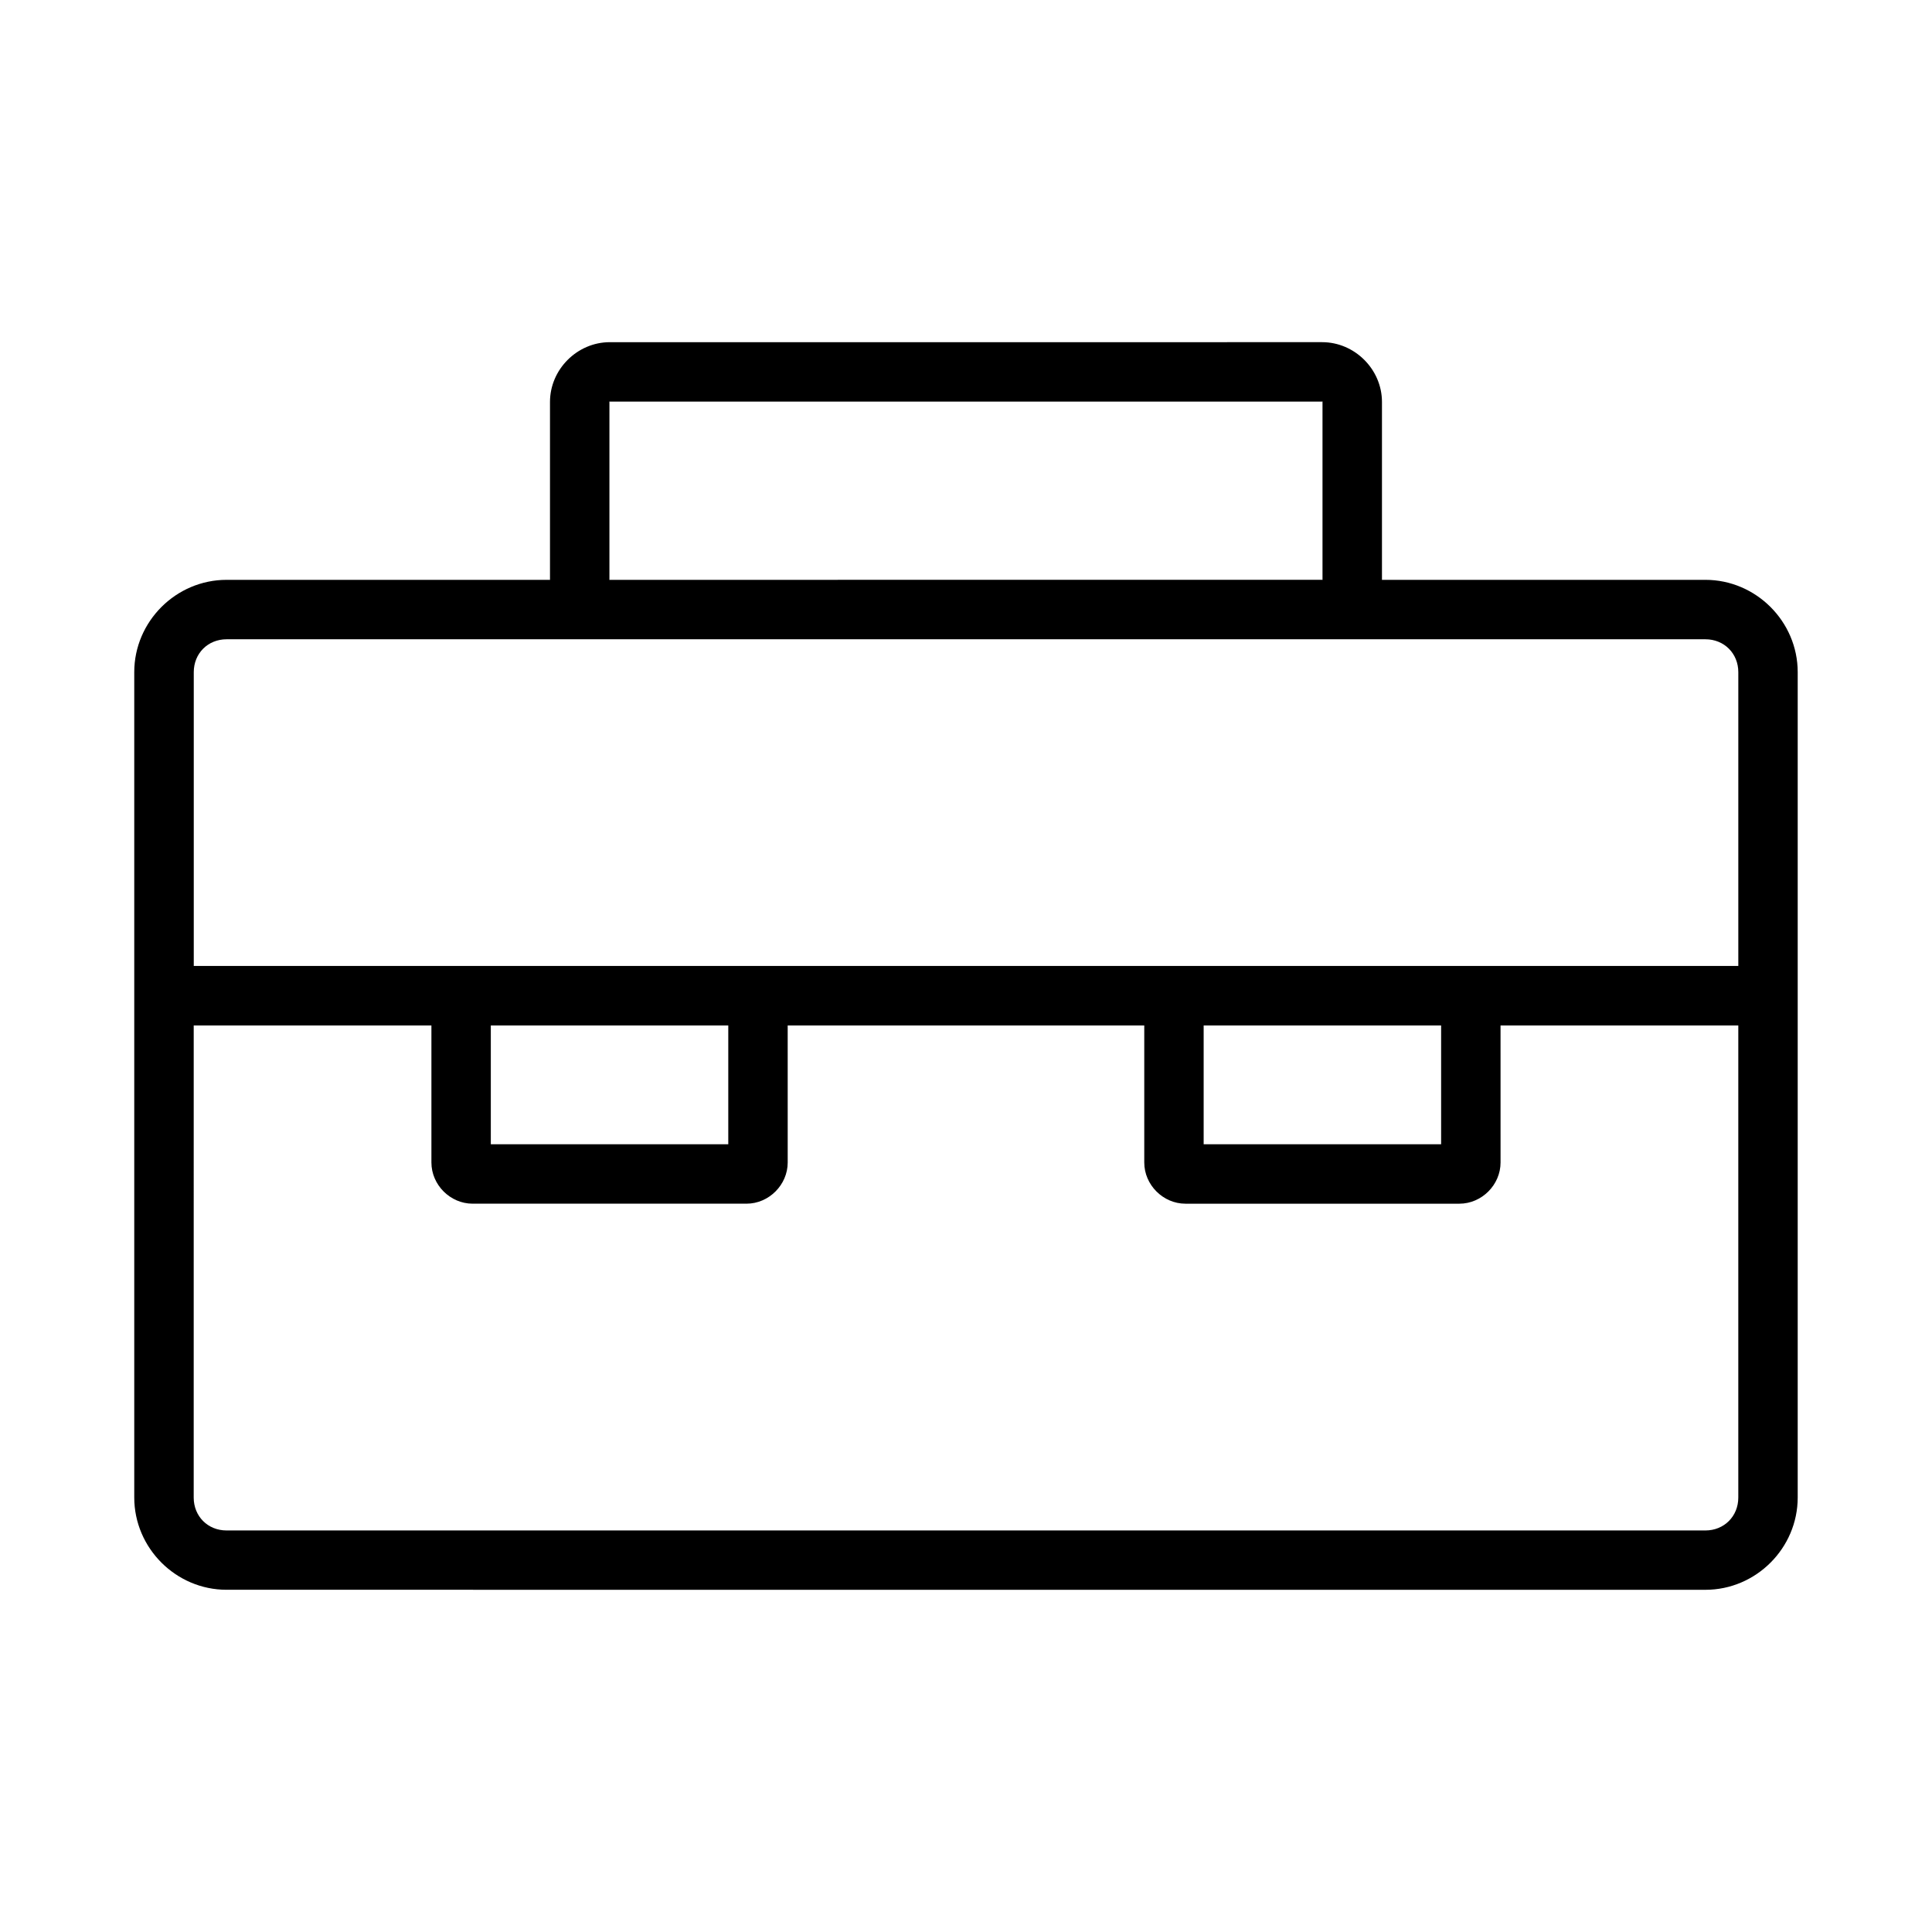 <?xml version="1.0" encoding="UTF-8"?>
<!-- Uploaded to: ICON Repo, www.svgrepo.com, Generator: ICON Repo Mixer Tools -->
<svg fill="#000000" width="800px" height="800px" version="1.1" viewBox="144 144 512 512" xmlns="http://www.w3.org/2000/svg">
 <path d="m305.62 234.68c-8.648 0-15.867 7.203-15.867 15.852v47.016c0 0.031 0.016 0.09 0.016 0.117h-85.73c-13.414 0-24.461 11.047-24.461 24.461v218.72c0 13.414 11.047 24.461 24.461 24.461l391.91 0.008c13.414 0 24.461-11.047 24.461-24.461v-218.73c0-13.414-11.051-24.461-24.461-24.461h-85.73c0-0.031 0.016-0.09 0.016-0.117v-47.016c0-8.648-7.219-15.852-15.867-15.852zm0 15.742h188.74c0.207 0 0.117-0.09 0.117 0.117v47c0 0.207 0.09 0.117-0.117 0.117l-188.74 0.008c-0.207 0-0.117 0.09-0.117-0.117v-47c0-0.207-0.09-0.117 0.117-0.117zm-101.58 62.992h391.91c4.965 0 8.719 3.754 8.719 8.719v77.859h-409.32v-77.859c0-4.965 3.738-8.719 8.703-8.719zm-8.703 102.34h62.992v36.316c0 5.926 4.988 10.918 10.918 10.918h72.586c5.926 0 10.918-4.988 10.918-10.918l-0.004-36.312h94.496v36.316c0 5.926 4.988 10.918 10.918 10.918h72.586c5.926 0 10.918-4.988 10.918-10.918l-0.004-36.316h63.008v125.11c0 4.965-3.754 8.719-8.719 8.719h-391.91c-4.965 0-8.703-3.754-8.703-8.719zm78.734 0h62.93v31.488h-62.93zm188.91 0h62.93v31.488h-62.93z"/>
</svg>